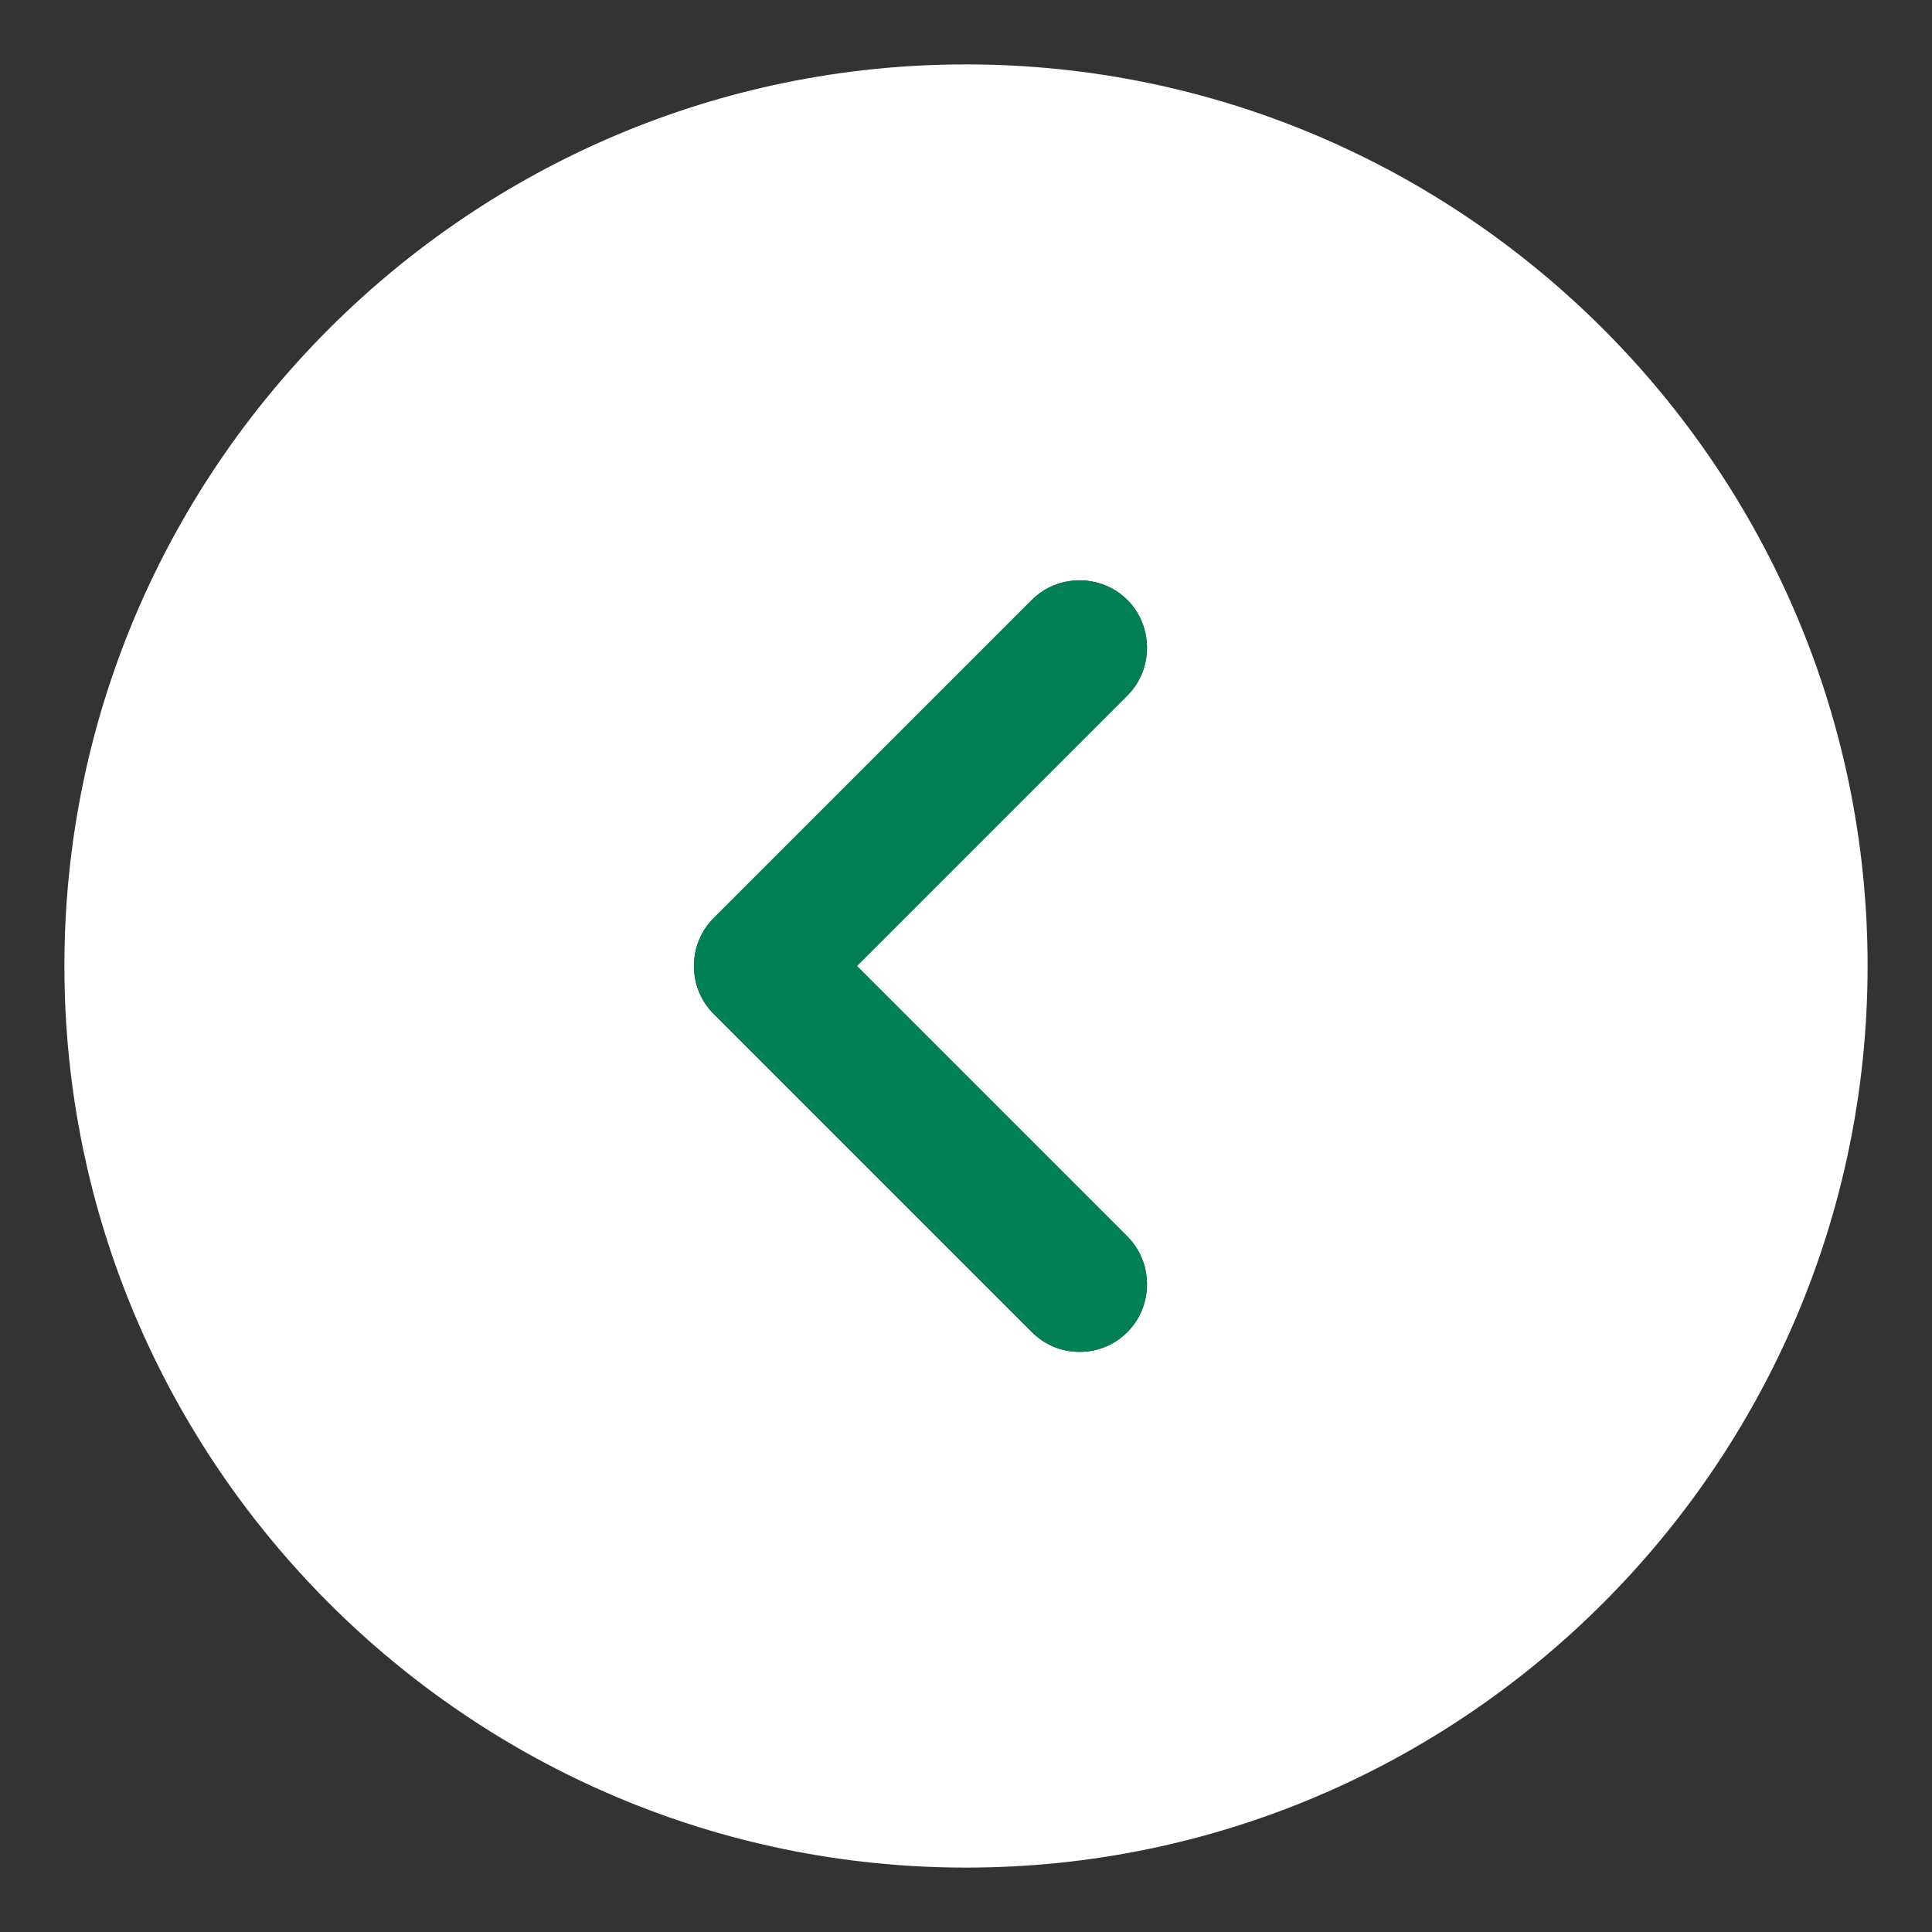 <svg width="30" height="30" viewBox="0 0 30 30" fill="none" xmlns="http://www.w3.org/2000/svg"><rect x="0" y="0" width="30" height="30" fill="#333333" stroke="none"/><path fill-rule="evenodd" clip-rule="evenodd" d="M15 1C7.286 1 1 7.286 1 15C1 22.714 7.286 29 15 29C22.714 29 29 22.714 29 15C29 7.286 22.714 1 15 1ZM17.506 20.684C17.912 20.278 17.912 19.606 17.506 19.2L13.306 15L17.506 10.8C17.912 10.394 17.912 9.722 17.506 9.316C17.1 8.91 16.428 8.91 16.022 9.316L11.08 14.258C10.674 14.664 10.674 15.336 11.08 15.742L16.022 20.684C16.232 20.894 16.498 20.992 16.764 20.992C17.03 20.992 17.296 20.894 17.506 20.684Z" fill="white"/><path d="M17.506 20.684C17.912 20.278 17.912 19.606 17.506 19.2L13.306 15L17.506 10.8C17.912 10.394 17.912 9.722 17.506 9.316C17.1 8.91 16.428 8.91 16.022 9.316L11.08 14.258C10.674 14.664 10.674 15.336 11.08 15.742L16.022 20.684C16.232 20.894 16.498 20.992 16.764 20.992C17.03 20.992 17.296 20.894 17.506 20.684Z" fill="#008053"/></svg>